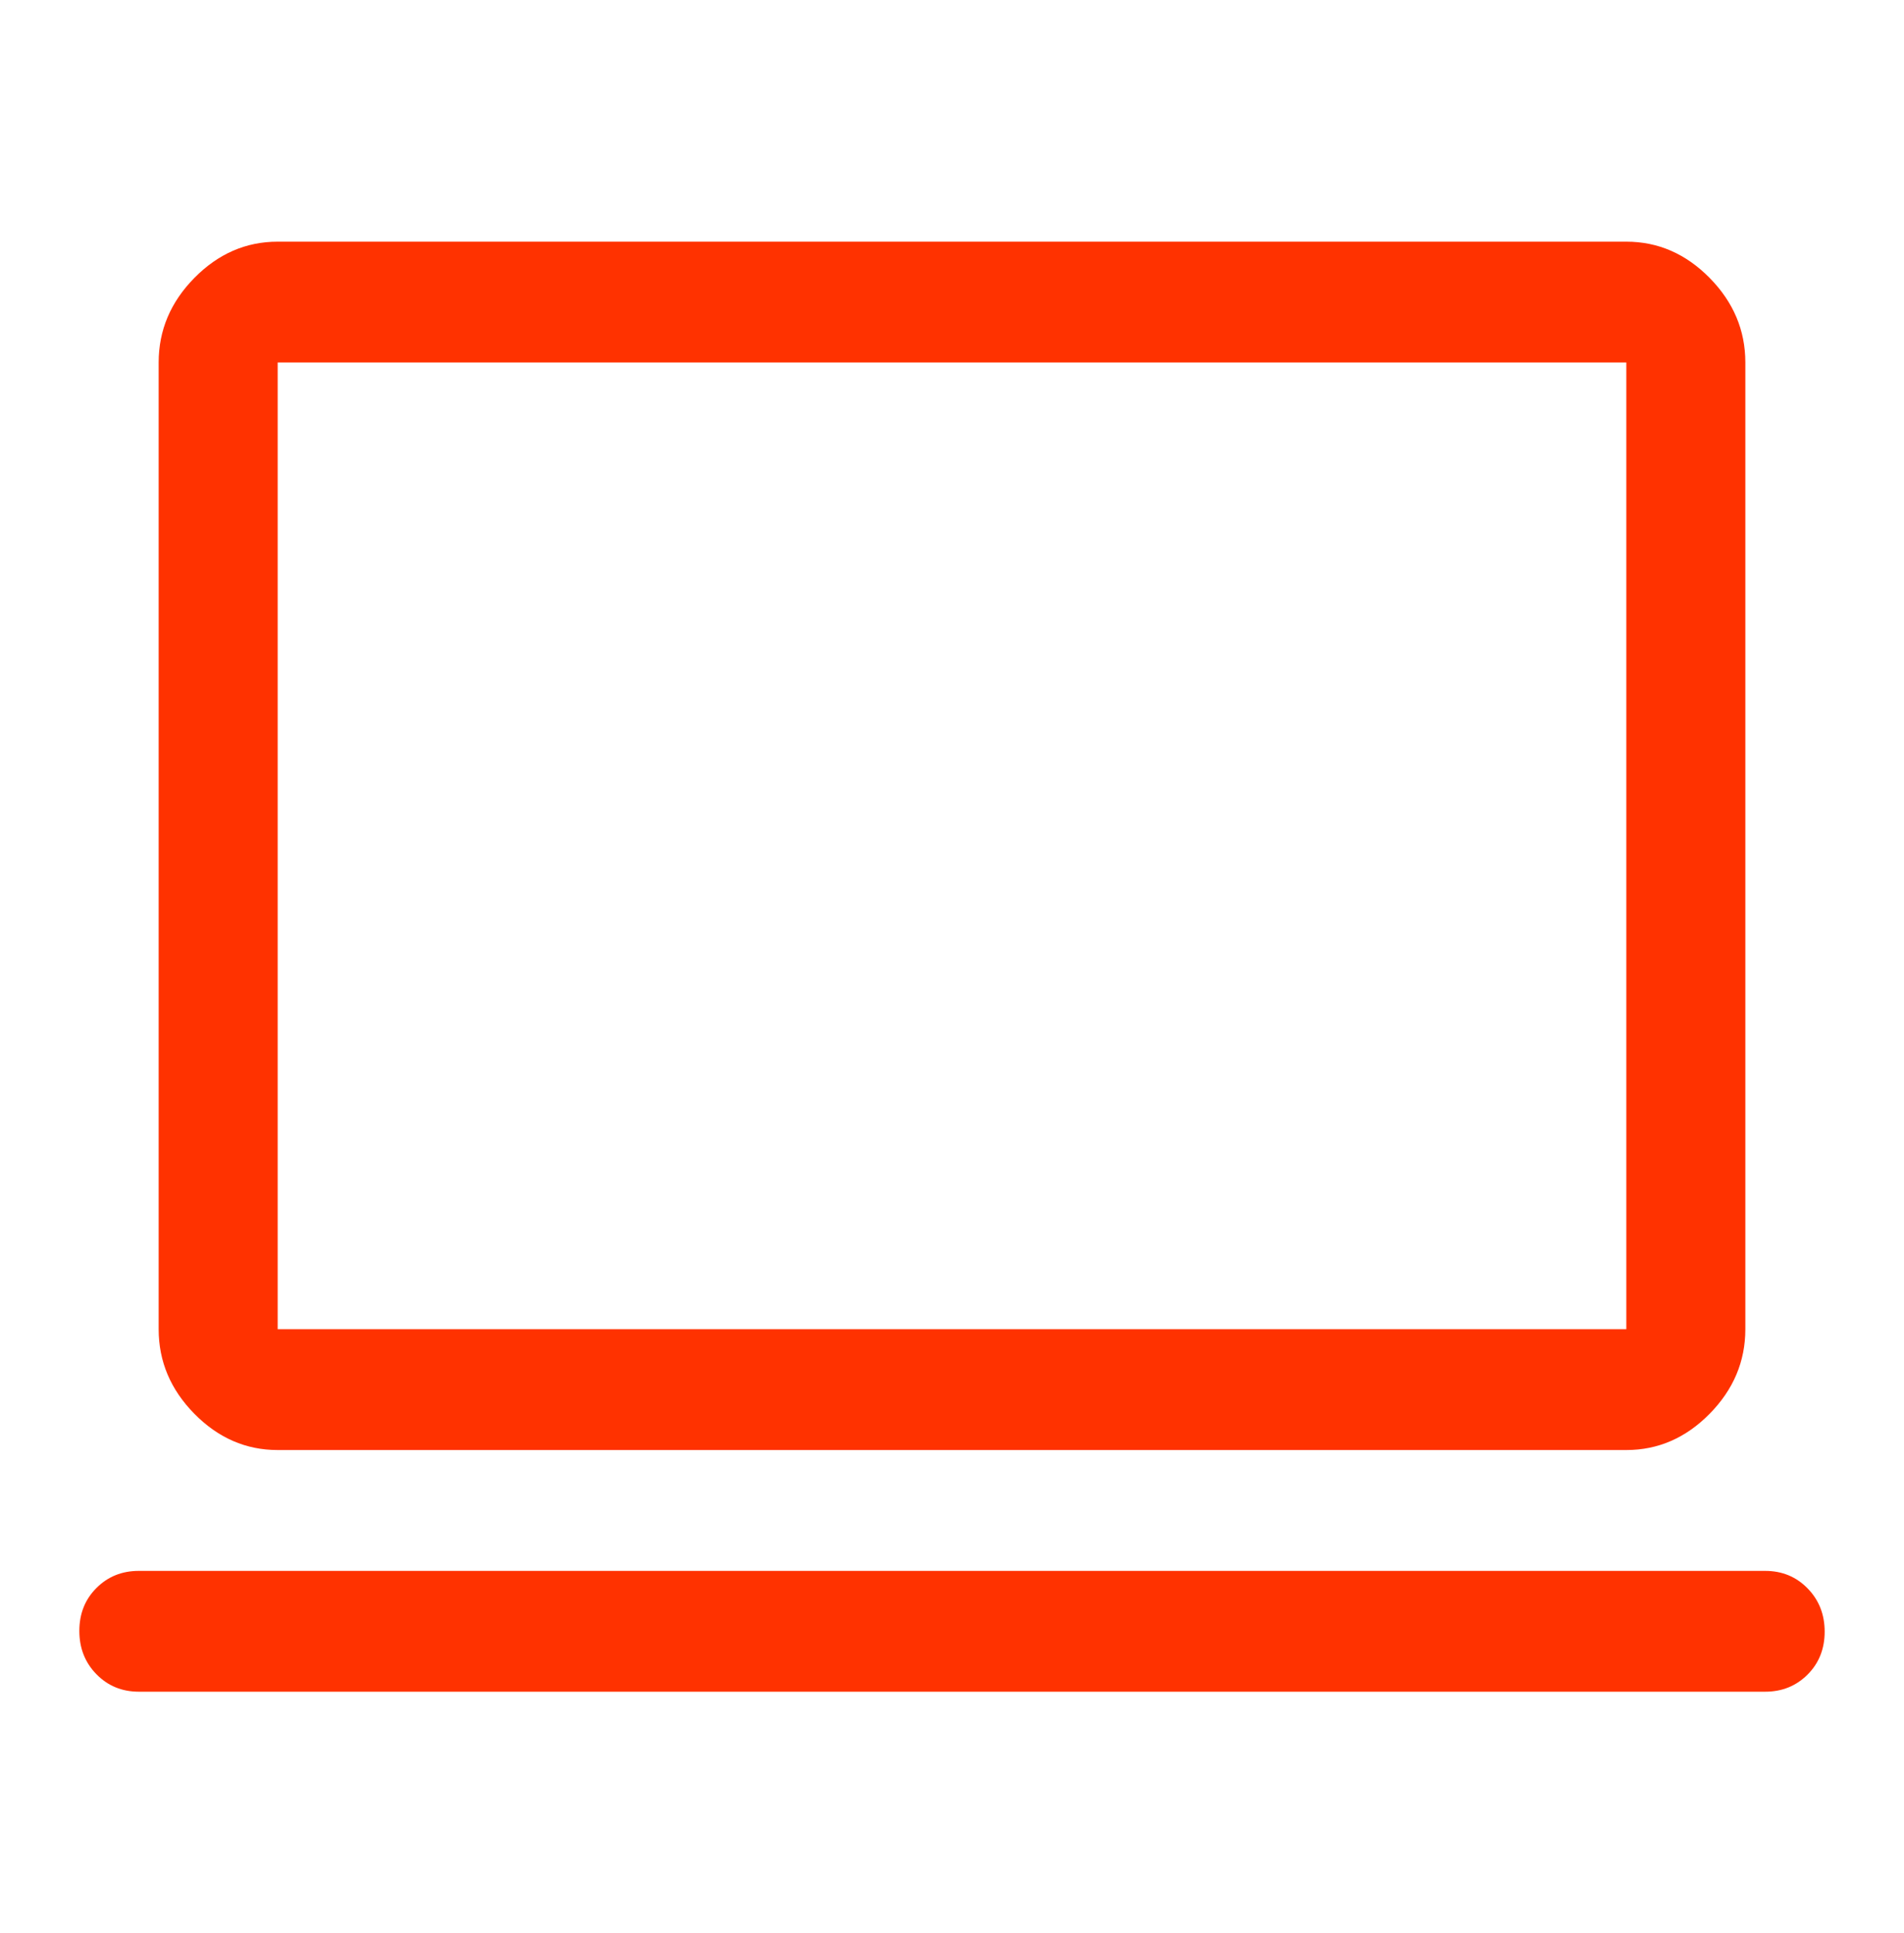 <svg width="67" height="68" xmlns="http://www.w3.org/2000/svg" xmlns:xlink="http://www.w3.org/1999/xlink" xml:space="preserve" overflow="hidden"><g transform="translate(-173 -278)"><path d="M4.885 58.625C4.292 58.625 3.795 58.423 3.394 58.02 2.992 57.616 2.792 57.116 2.792 56.519 2.792 55.922 2.992 55.426 3.394 55.031 3.795 54.635 4.292 54.438 4.885 54.438L62.115 54.438C62.708 54.438 63.205 54.639 63.606 55.043 64.008 55.447 64.208 55.947 64.208 56.544 64.208 57.14 64.008 57.636 63.606 58.032 63.205 58.427 62.708 58.625 62.115 58.625L4.885 58.625ZM9.771 50.25C8.654 50.25 7.677 49.831 6.84 48.994 6.002 48.156 5.583 47.179 5.583 46.062L5.583 12.562C5.583 11.446 6.002 10.469 6.84 9.631 7.677 8.794 8.654 8.375 9.771 8.375L57.229 8.375C58.346 8.375 59.323 8.794 60.16 9.631 60.998 10.469 61.417 11.446 61.417 12.562L61.417 46.062C61.417 47.179 60.998 48.156 60.16 48.994 59.323 49.831 58.346 50.25 57.229 50.25L9.771 50.25ZM9.771 46.062 57.229 46.062 57.229 12.562 9.771 12.562 9.771 46.062Z" fill="#FF3200" transform="matrix(1 0 0 1.015 173 278)"/></g></svg>